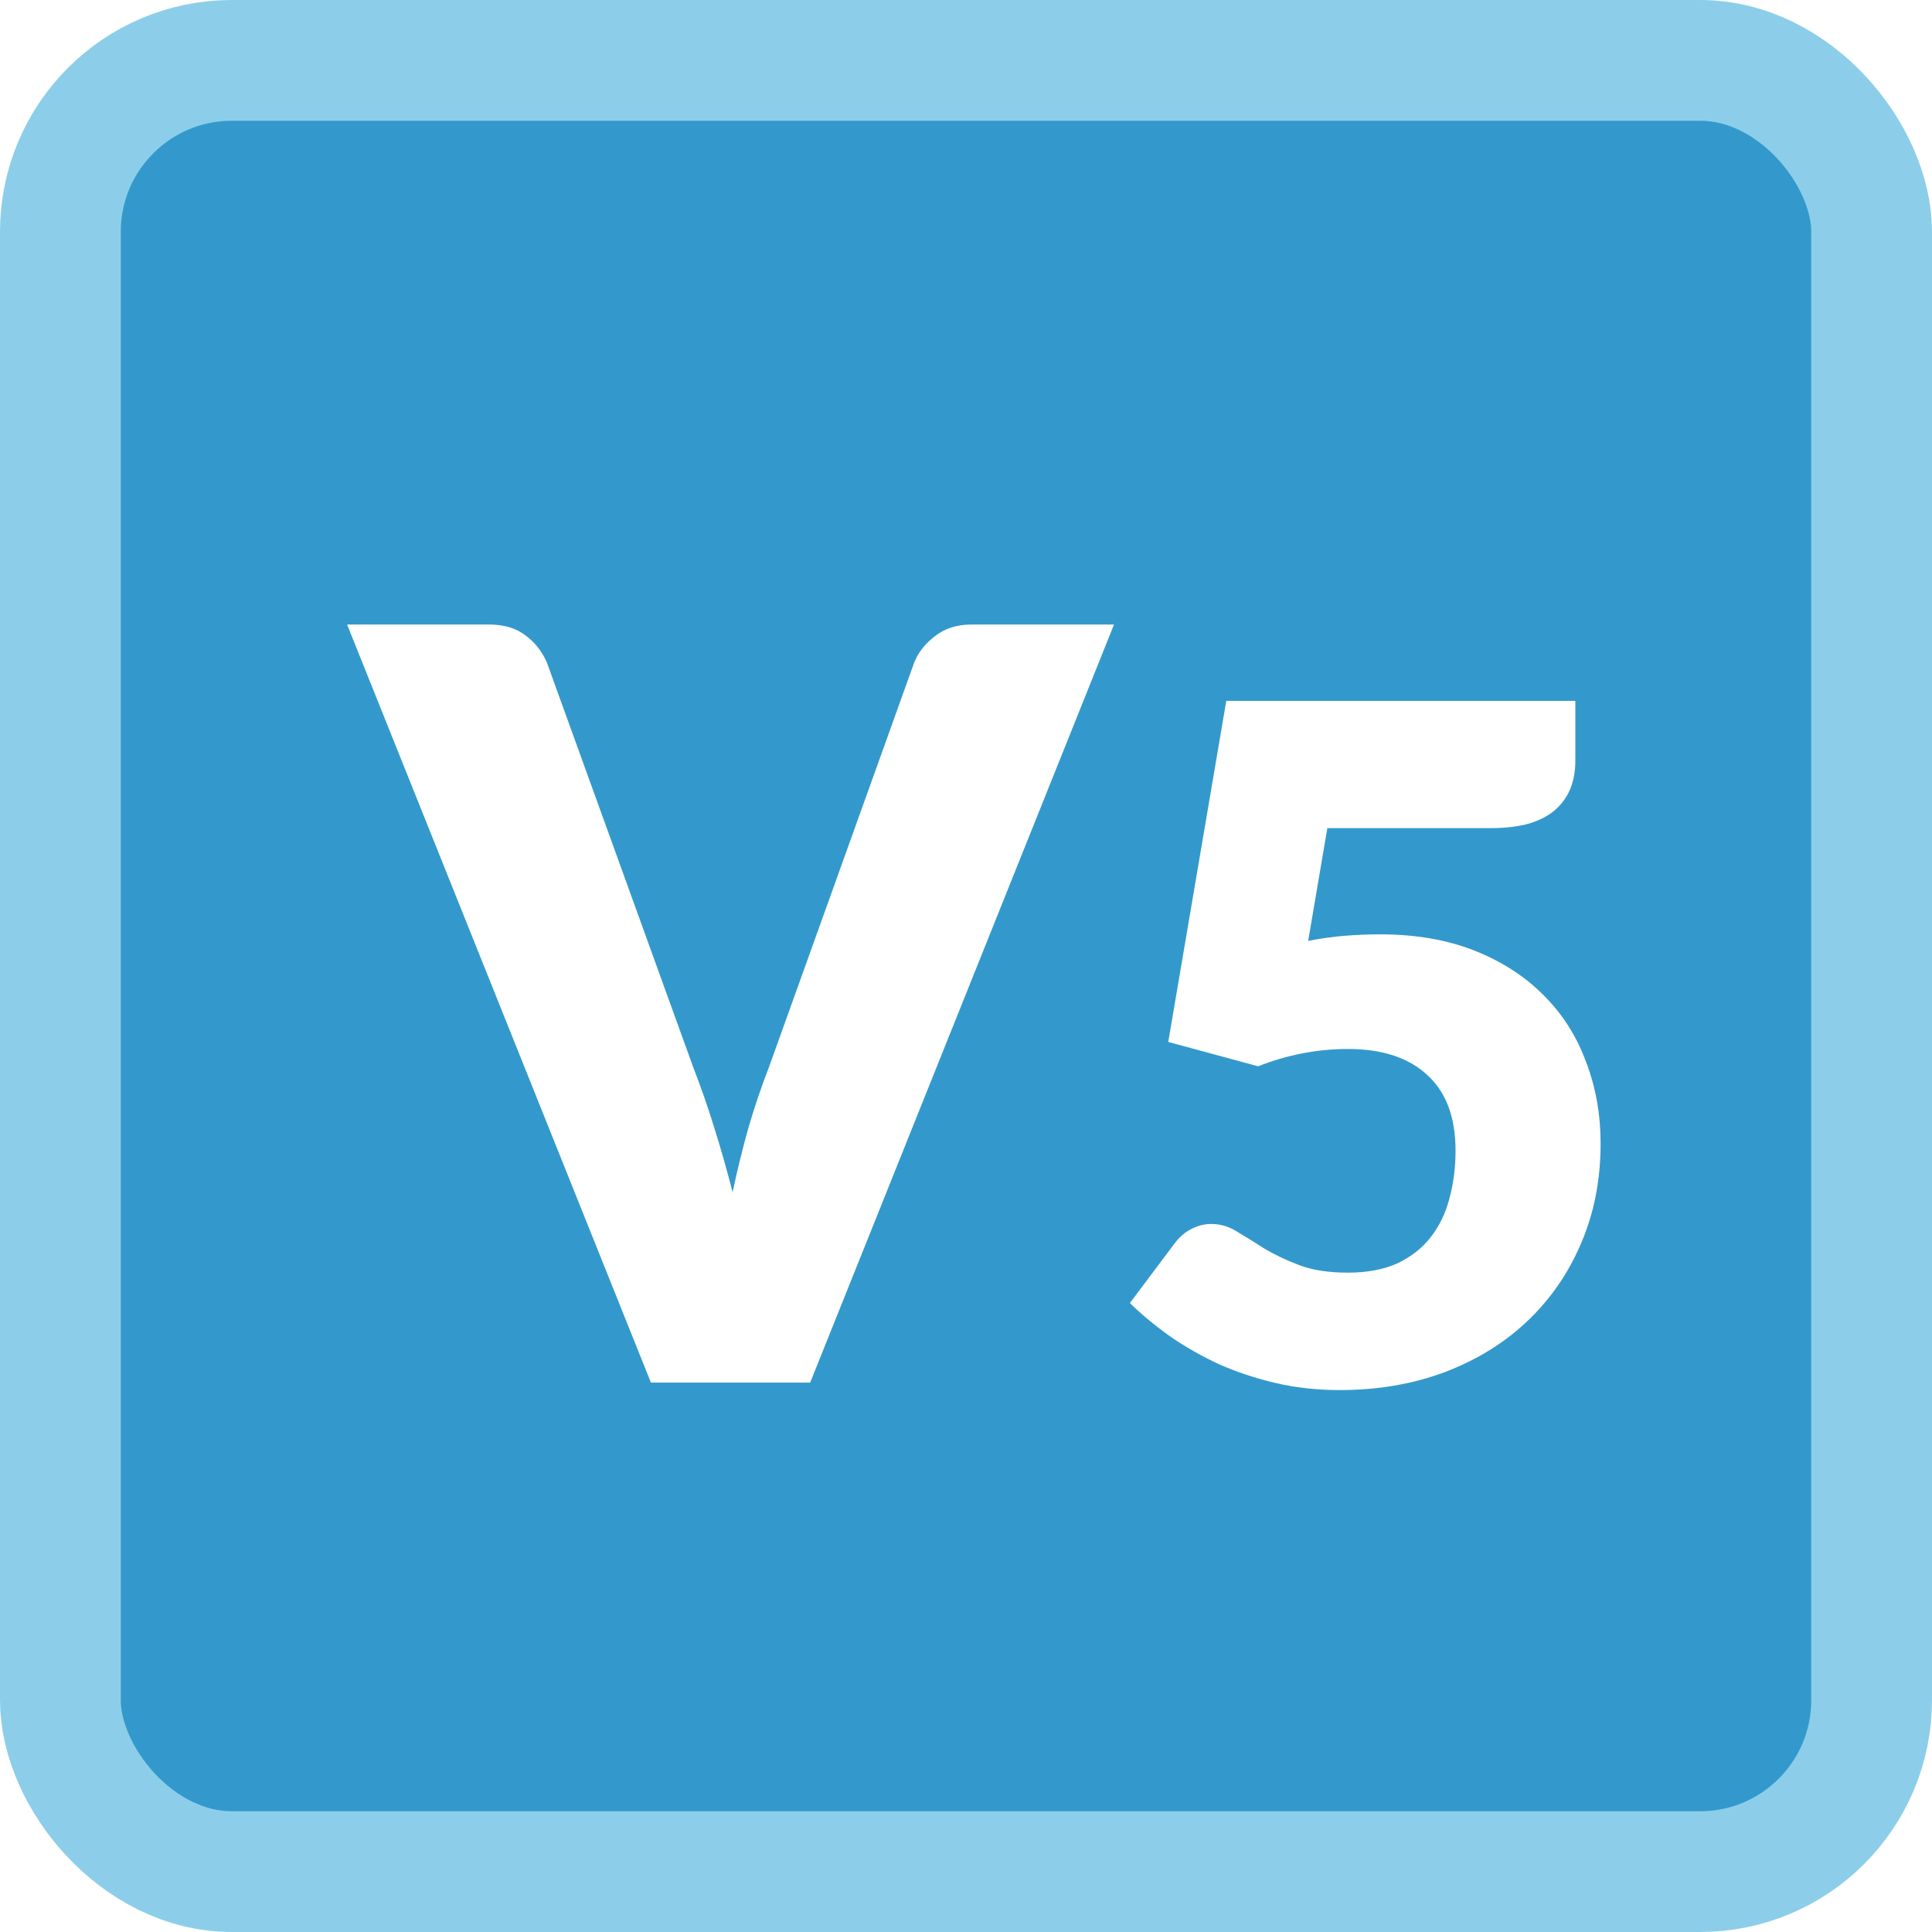<svg width="64" height="64" viewBox="0 0 64 64" fill="none" xmlns="http://www.w3.org/2000/svg">
<rect x="2" y="2" width="60" height="60" rx="5.68" fill="#3399CC" stroke="#8CCEE9" stroke-width="4"/>
<g filter="url(#filter0_i_4827_7677)">
<path d="M36.103 19.888L26.038 45H20.763L10.698 19.888H15.386C15.892 19.888 16.299 20.008 16.61 20.25C16.92 20.48 17.155 20.778 17.316 21.146L22.177 34.59C22.407 35.176 22.631 35.819 22.849 36.52C23.067 37.21 23.274 37.934 23.469 38.692C23.63 37.934 23.808 37.21 24.004 36.52C24.211 35.819 24.429 35.176 24.659 34.59L29.485 21.146C29.611 20.824 29.835 20.537 30.157 20.284C30.49 20.02 30.898 19.888 31.381 19.888H36.103ZM42.535 30.368C42.959 30.285 43.367 30.229 43.759 30.198C44.152 30.167 44.534 30.151 44.906 30.151C46.095 30.151 47.144 30.332 48.053 30.694C48.962 31.055 49.727 31.551 50.347 32.182C50.967 32.802 51.432 33.535 51.742 34.383C52.062 35.22 52.222 36.119 52.222 37.08C52.222 38.289 52.005 39.394 51.571 40.397C51.148 41.389 50.554 42.246 49.789 42.97C49.024 43.693 48.11 44.256 47.045 44.659C45.991 45.052 44.834 45.248 43.573 45.248C42.84 45.248 42.137 45.171 41.465 45.016C40.804 44.861 40.179 44.654 39.59 44.396C39.011 44.127 38.474 43.822 37.978 43.481C37.482 43.13 37.032 42.758 36.629 42.365L38.117 40.381C38.272 40.175 38.453 40.02 38.66 39.916C38.867 39.803 39.089 39.746 39.326 39.746C39.636 39.746 39.926 39.834 40.194 40.009C40.473 40.175 40.773 40.361 41.093 40.567C41.424 40.764 41.806 40.944 42.24 41.11C42.674 41.275 43.212 41.358 43.852 41.358C44.493 41.358 45.041 41.254 45.495 41.048C45.95 40.831 46.317 40.541 46.596 40.18C46.885 39.808 47.092 39.379 47.216 38.893C47.35 38.397 47.417 37.87 47.417 37.312C47.417 36.217 47.107 35.385 46.487 34.817C45.867 34.238 44.989 33.949 43.852 33.949C42.84 33.949 41.848 34.14 40.876 34.522L37.9 33.716L39.822 22.417H51.385V24.401C51.385 24.731 51.334 25.031 51.23 25.3C51.127 25.568 50.962 25.806 50.734 26.013C50.517 26.209 50.228 26.364 49.866 26.478C49.505 26.581 49.071 26.633 48.564 26.633H43.17L42.535 30.368Z" fill="white"/>
</g>
<defs>
<filter id="filter0_i_4827_7677" x="10.698" y="19.888" width="42.325" height="26.16" filterUnits="userSpaceOnUse" color-interpolation-filters="sRGB">
<feFlood flood-opacity="0" result="BackgroundImageFix"/>
<feBlend mode="normal" in="SourceGraphic" in2="BackgroundImageFix" result="shape"/>
<feColorMatrix in="SourceAlpha" type="matrix" values="0 0 0 0 0 0 0 0 0 0 0 0 0 0 0 0 0 0 127 0" result="hardAlpha"/>
<feOffset dx="0.8" dy="0.8"/>
<feGaussianBlur stdDeviation="0.85"/>
<feComposite in2="hardAlpha" operator="arithmetic" k2="-1" k3="1"/>
<feColorMatrix type="matrix" values="0 0 0 0 0 0 0 0 0 0.187 0 0 0 0 0.28 0 0 0 0.3 0"/>
<feBlend mode="normal" in2="shape" result="effect1_innerShadow_4827_7677"/>
</filter>
</defs>
</svg>
